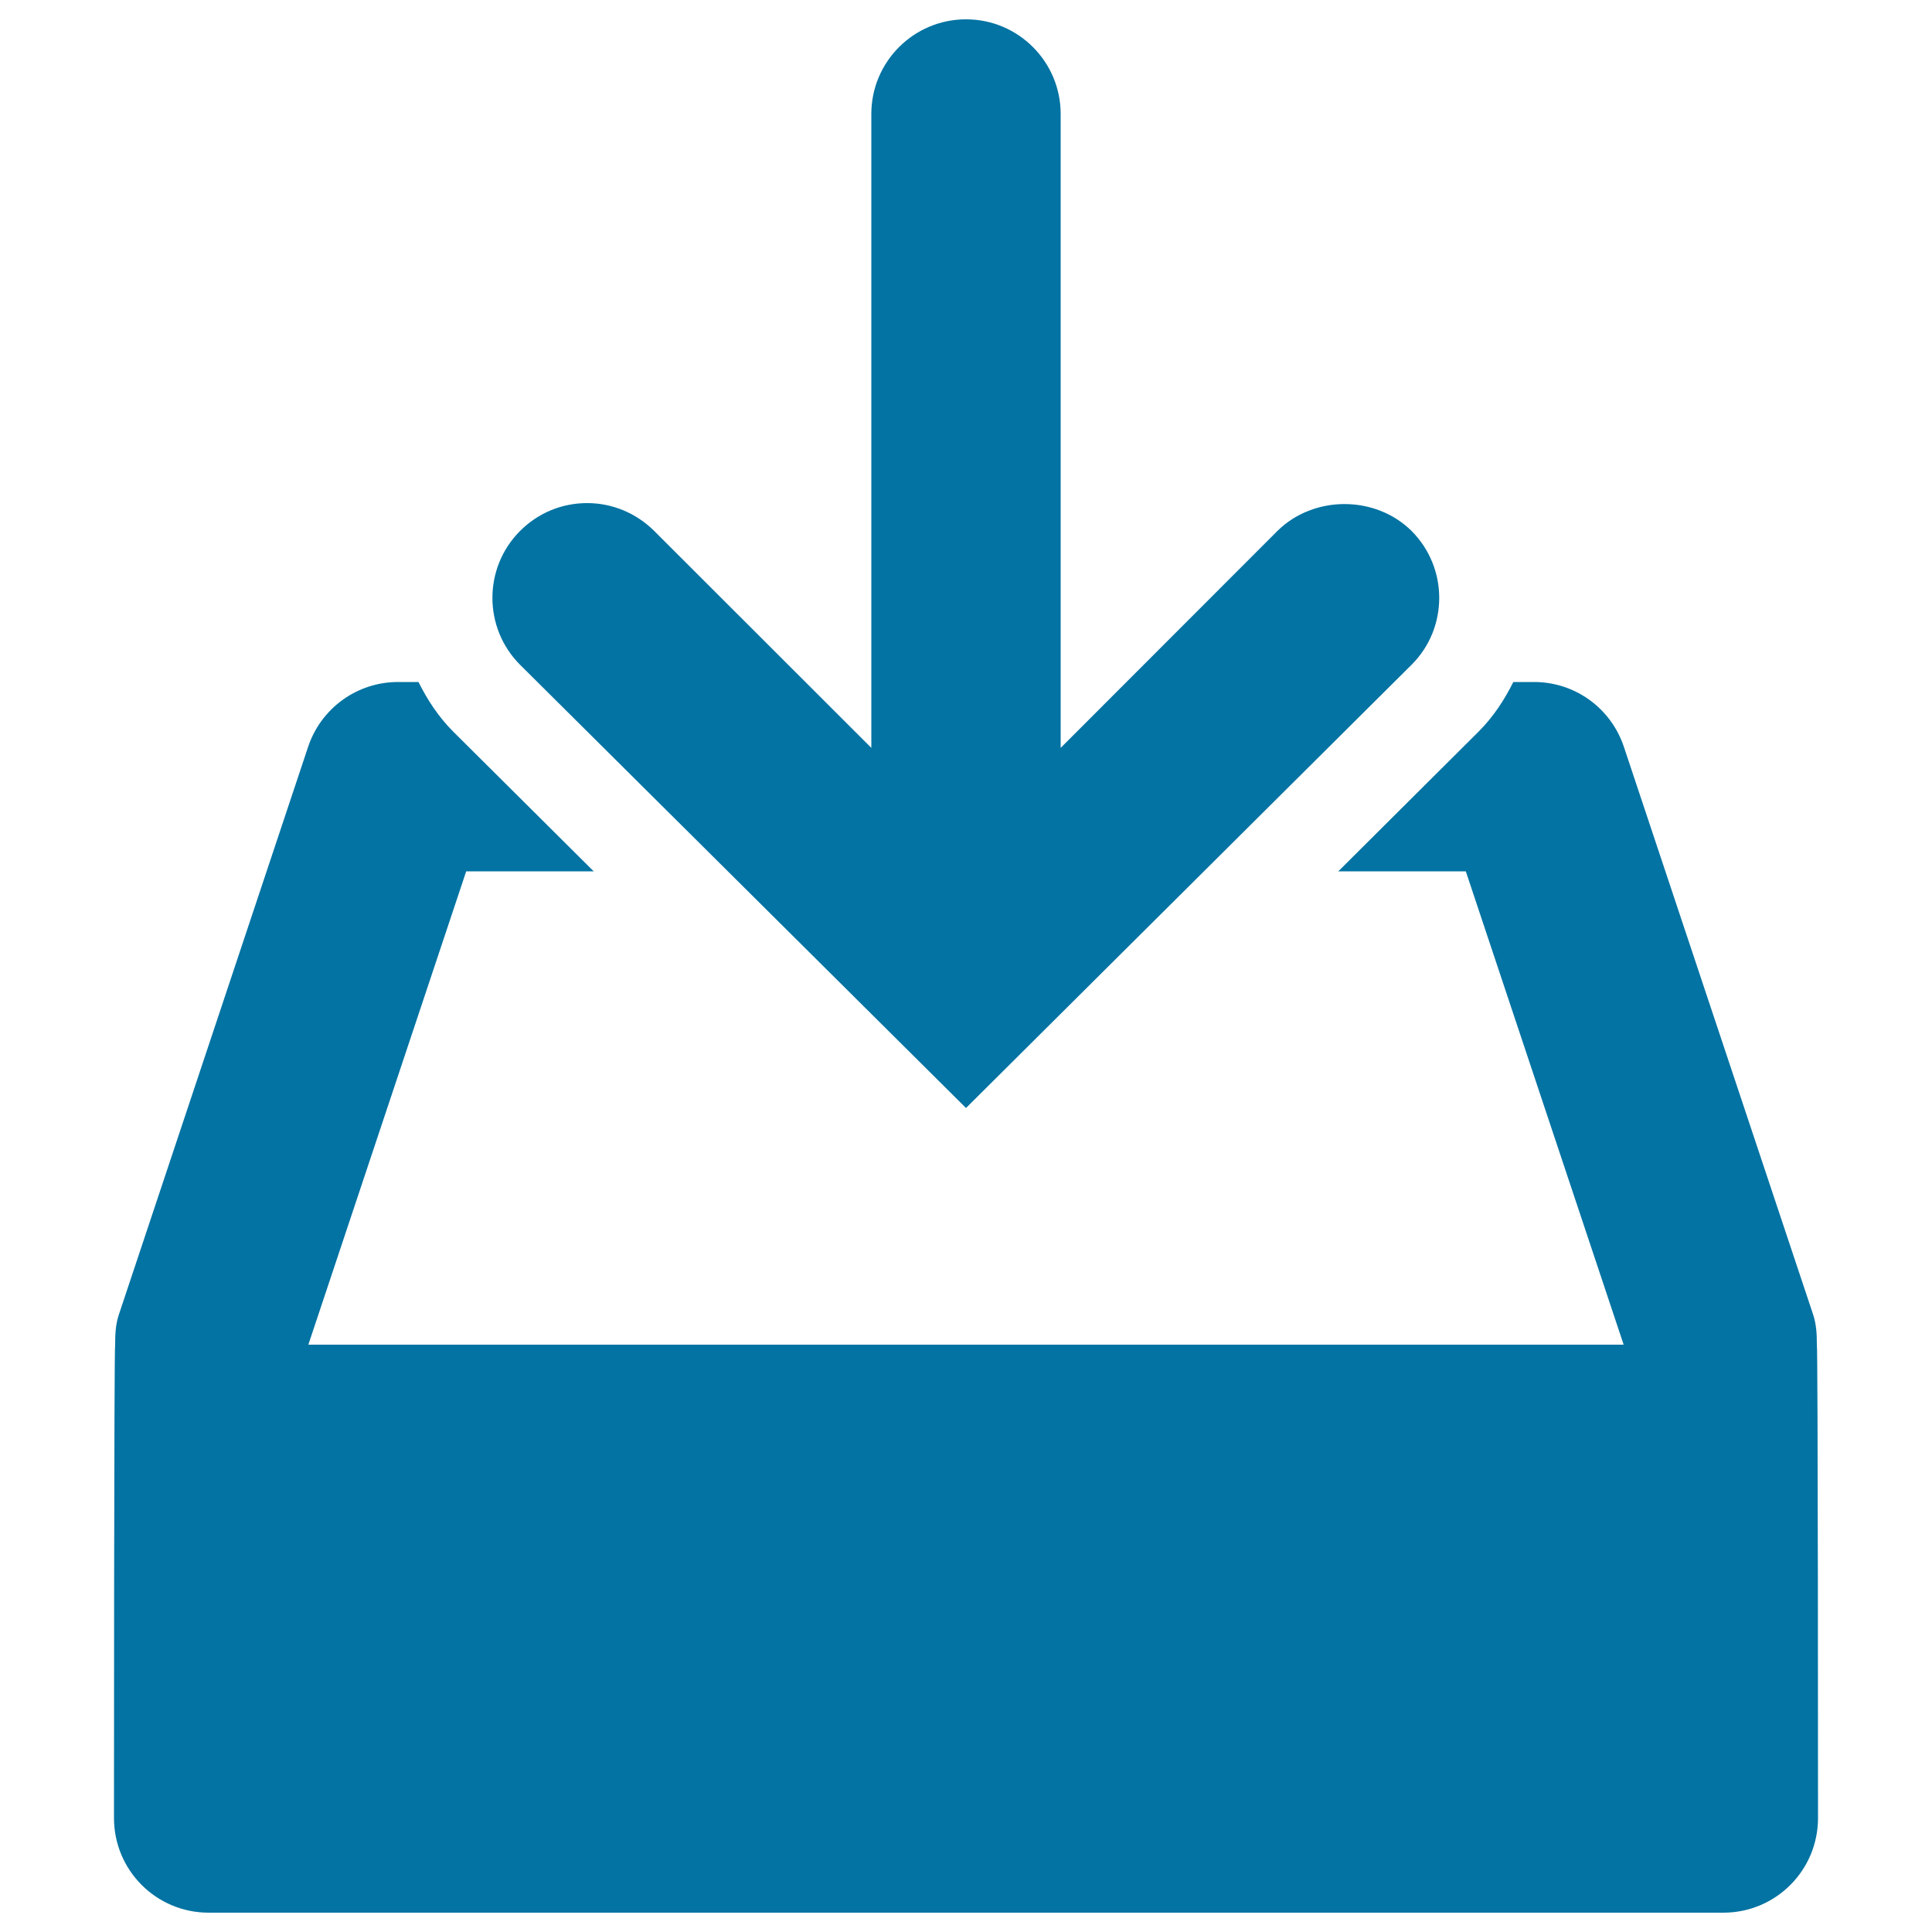 <svg xmlns="http://www.w3.org/2000/svg" viewBox="0 0 1000 1000" style="fill:#0273a2">
<title>Download SVG icon</title>
<path d="M730.6,274.8c-9.3-9.2-21.9-13.9-34.7-13.9c-12.7,0-25.4,4.7-34.7,13.9L549,387.1V59c0-27-21.9-49-49-49c-27,0-49,21.9-49,49v328.1L338.6,274.8c-9.3-9.2-21.6-14.4-34.7-14.4c-13.1,0-25.4,5.1-34.7,14.4c-19.1,19.1-19.1,50.2,0,69.3L500,573.5L730.7,344C749.7,325,749.7,293.9,730.6,274.8L730.6,274.8z"/><path d="M940.4,696c0-5.1-0.2-10.3-1.9-15.5l-98-294c-6.7-20-25.3-33.5-46.5-33.5h-10.7c-4.6,9.2-10.3,18-18,25.7L692.7,451h66l81.7,245H159.6l81.7-245h66l-72.7-72.3c-7.7-7.7-13.4-16.5-18-25.7H206c-21.1,0-39.8,13.5-46.5,33.5l-98,294c-1.7,5.1-1.9,10.3-1.9,15.5C59,696,59,941,59,941c0,27.1,21.9,49,49,49h784c27.1,0,49-21.9,49-49C941,941,941,696,940.4,696L940.4,696z"/>
</svg>